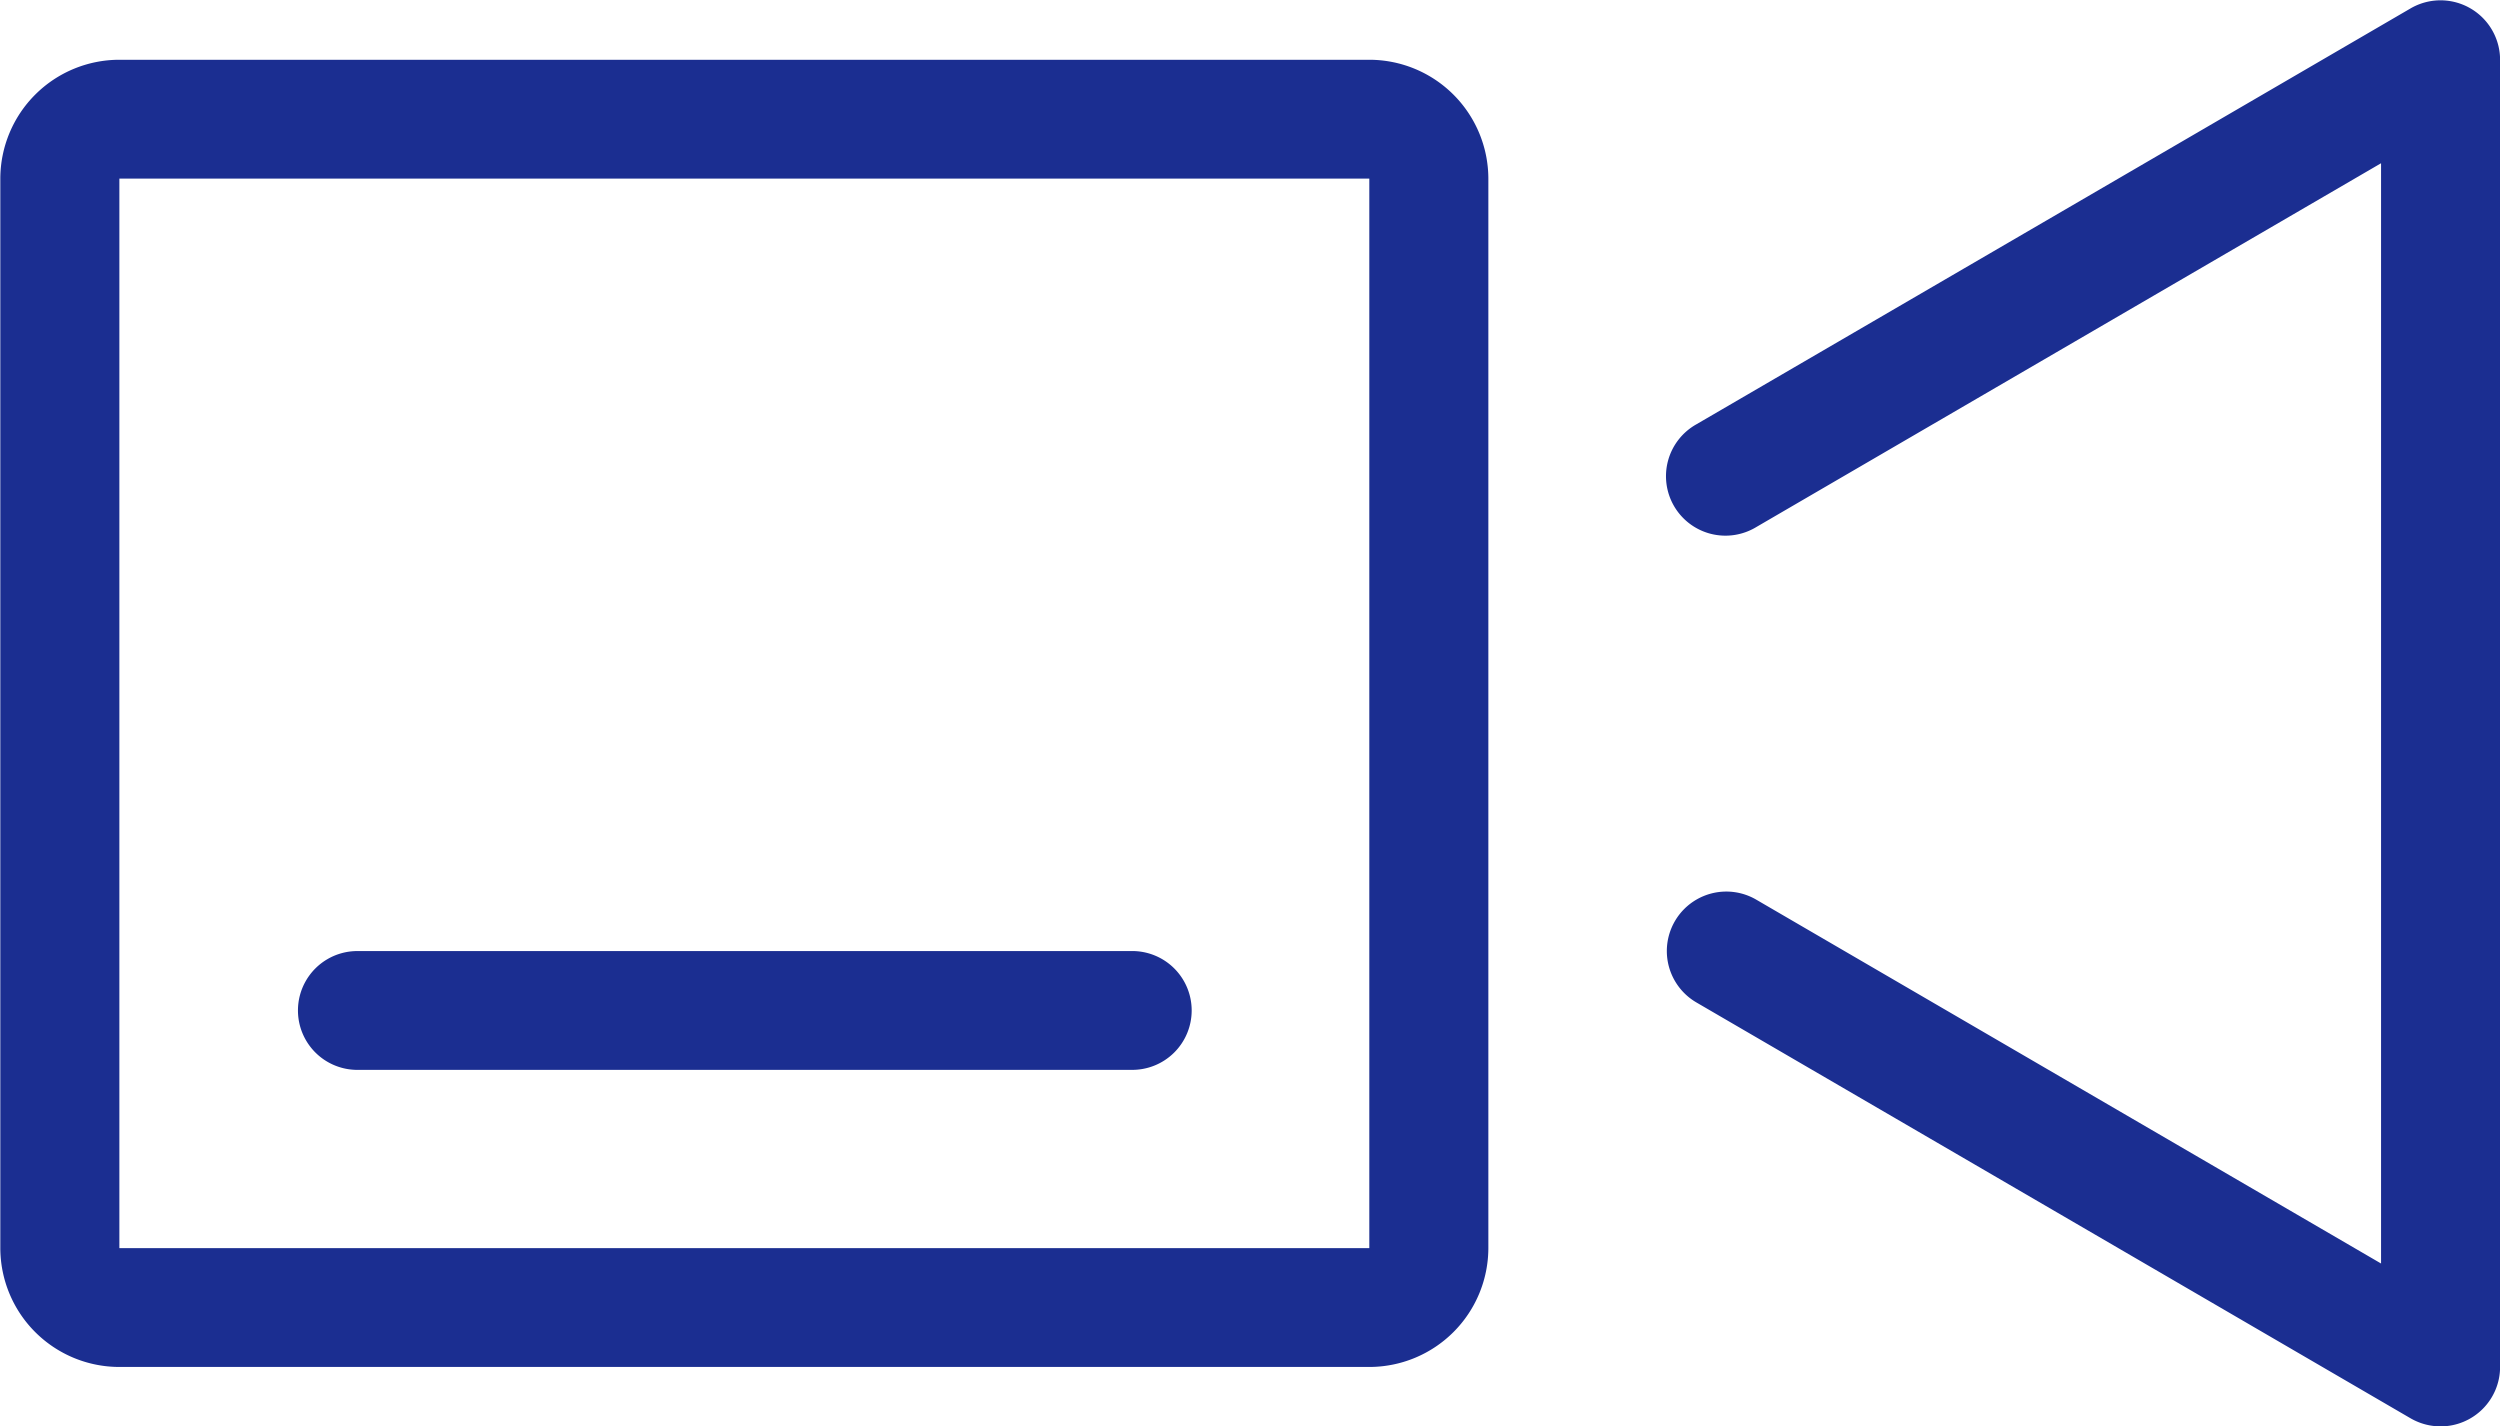 <svg xmlns="http://www.w3.org/2000/svg" width="234.312" height="133.688" viewBox="0 0 117.156 66.844">
  <defs>
    <style>
      .cls-1 {
        fill: #1b2e91;
        fill-rule: evenodd;
      }
    </style>
  </defs>
  <path id="シェイプ_6" data-name="シェイプ 6" class="cls-1" d="M241.571,767.215H183a5.581,5.581,0,0,1-5.579-5.57V711.526A5.58,5.58,0,0,1,183,705.957h58.575a5.582,5.582,0,0,1,5.579,5.569v50.119A5.582,5.582,0,0,1,241.571,767.215ZM183,711.526h0l0,50.119h58.575V711.526H183ZM291.779,770a2.812,2.812,0,0,1-1.406-.378L256.9,750.131a2.787,2.787,0,1,1,2.81-4.814l29.278,17.05V710.806l-29.278,17.049a2.787,2.787,0,1,1-2.81-4.813l33.471-19.492a2.791,2.791,0,0,1,4.195,2.407v61.258A2.788,2.788,0,0,1,291.779,770Zm-61.365-16.707H194.153a2.784,2.784,0,1,1,0-5.568h36.261A2.784,2.784,0,1,1,230.414,753.292Z" transform="translate(-177.406 -703.156)"/>
</svg>
